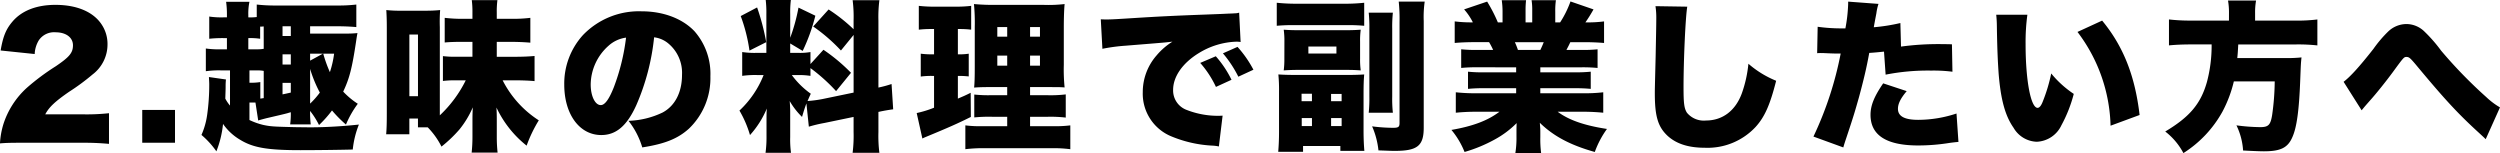 <svg xmlns="http://www.w3.org/2000/svg" width="493.248" height="30.208" viewBox="0 0 493.248 30.208"><path d="M-230.08.992c2.272,0,3.616.064,5.472.224V-4.832a40.525,40.525,0,0,1-5.12.224h-7.456c.736-1.408,1.92-2.528,4.7-4.448a42.918,42.918,0,0,0,4.64-3.424,7.418,7.418,0,0,0,2.944-5.952,6.892,6.892,0,0,0-1.056-3.744c-1.6-2.592-4.9-4.032-9.216-4.032-3.744,0-6.656,1.152-8.48,3.3-1.28,1.5-1.856,2.912-2.336,5.7l6.72.7a5.691,5.691,0,0,1,.8-2.688,3.631,3.631,0,0,1,3.328-1.6c2.048,0,3.424,1.024,3.424,2.56,0,1.472-.672,2.3-3.424,4.16a44.865,44.865,0,0,0-5.7,4.256,16.452,16.452,0,0,0-4.608,7.168,15.929,15.929,0,0,0-.672,3.776c1.184-.1,1.92-.128,4.8-.128Zm12.032-6.464V.992h6.464V-5.472ZM-184.8-2.624a18.314,18.314,0,0,1-.128-2.656,15.941,15.941,0,0,1,1.76,2.784,22.7,22.7,0,0,0,2.56-2.88,24.891,24.891,0,0,0,2.752,2.784,19.4,19.4,0,0,1,2.336-4.1,15.492,15.492,0,0,1-2.88-2.4c1.248-2.624,1.76-4.7,2.528-9.792.128-.864.192-1.28.288-1.76a19.8,19.8,0,0,1-2.368.1h-6.976v-1.44h5.472c1.312,0,2.624.064,3.648.16v-4.448a30.275,30.275,0,0,1-3.648.192h-12.352a31.828,31.828,0,0,1-3.648-.192v2.464a9.818,9.818,0,0,1-1.664.064v-.48a11.257,11.257,0,0,1,.224-2.592H-201.5a18.274,18.274,0,0,1,.16,2.592v.48h-.608a16.111,16.111,0,0,1-2.88-.16v4.384a23.628,23.628,0,0,1,2.88-.128h.608v2.208h-1.12a17.988,17.988,0,0,1-3.04-.16v4.48a18.942,18.942,0,0,1,3.04-.16h1.728v6.944a7.383,7.383,0,0,1-.928-1.376c.032-1.024.064-1.7.064-2.464a11.254,11.254,0,0,1,.064-1.312l-3.36-.48c.032.576.064,1.056.064,1.472a42.617,42.617,0,0,1-.416,6.016,14.832,14.832,0,0,1-1.12,3.936,16.87,16.87,0,0,1,2.944,3.232,19.992,19.992,0,0,0,1.312-5.408,10.612,10.612,0,0,0,3.328,3.1c2.592,1.6,5.408,2.08,11.968,2.08,3.008,0,8.32-.064,10.3-.128A18.141,18.141,0,0,1-175.3-2.592c-2.944.32-6.592.544-9.408.544-.64,0-.768,0-3.2-.032-4.192-.1-4.832-.128-6.3-.448a13.81,13.81,0,0,1-2.688-.96V-6.944h1.184l.544,3.552c.352-.128,1.12-.32,1.6-.448,2.336-.544,3.456-.8,4.16-.992.416-.128.416-.128.672-.192a15.27,15.27,0,0,1-.128,2.4ZM-188.736-8.9c-.864.192-.864.192-1.632.352v-2.272h1.632Zm-5.344,1.088-.672.1v-3.264a10.631,10.631,0,0,1-1.92.128h-.224V-13.28h1.632a6.566,6.566,0,0,1,1.184.1Zm0-9.728a6.321,6.321,0,0,1-1.184.1h-1.856v-2.208a13.157,13.157,0,0,1,2.336.128v-2.4a5.937,5.937,0,0,0,.7-.032Zm3.712-4.448h1.632v1.92h-1.632Zm5.44,5.408h2.528l-2.528,1.376Zm0,3.008a25.508,25.508,0,0,0,1.92,4.672,16.428,16.428,0,0,1-1.92,2.176Zm-5.44-2.88h1.632v2.016h-1.632Zm10.176-.128a19.29,19.29,0,0,1-.832,3.648,25.865,25.865,0,0,1-1.312-3.648Zm18.464,14.528a15.015,15.015,0,0,1,2.72,3.808,26.363,26.363,0,0,0,3.552-3.392,18.546,18.546,0,0,0,2.624-4.352c-.064,1.472-.064,1.664-.064,2.976V-.16a28.973,28.973,0,0,1-.16,3.1h5.12a28.075,28.075,0,0,1-.16-3.1V-3.008c0-1.312,0-1.728-.064-2.944a20.915,20.915,0,0,0,5.952,7.52,26.6,26.6,0,0,1,2.4-4.992,20.317,20.317,0,0,1-7.136-7.9h2.3c1.5,0,3.072.064,4,.16v-4.96c-1.024.1-2.368.16-4,.16H-148.1v-2.944h2.816c1.376,0,2.72.064,3.808.16v-4.9a28.062,28.062,0,0,1-3.744.192h-2.88v-1.216a17.316,17.316,0,0,1,.128-2.464h-5.056a18.2,18.2,0,0,1,.128,2.464v1.216h-1.728a29.075,29.075,0,0,1-3.744-.192v4.864c1.024-.1,2.144-.128,3.744-.128h1.728v2.944h-3.424a19.408,19.408,0,0,1-2.4-.128v4.9a19.6,19.6,0,0,1,2.3-.128h2.208a24.154,24.154,0,0,1-5.12,6.912V-21.824a31.435,31.435,0,0,1,.064-3.36,27.037,27.037,0,0,1-2.848.128h-4.736a24.862,24.862,0,0,1-3.04-.128c.064.992.1,2.048.1,3.488V-4.9c0,1.984-.032,3.2-.128,4.224h4.576v-3.1h1.7v1.728Zm-3.616-18.3h1.7v12.16h-1.7Zm48.288.544a5.363,5.363,0,0,1,2.688,1.12,7.53,7.53,0,0,1,2.816,6.3c0,3.424-1.376,6.112-3.84,7.424a16.643,16.643,0,0,1-6.72,1.632,15.723,15.723,0,0,1,2.72,5.248c4.48-.7,7.008-1.728,9.184-3.68A13.77,13.77,0,0,0-105.952-12.1a12.724,12.724,0,0,0-3.136-8.9c-2.368-2.5-6.144-3.936-10.432-3.936a15.3,15.3,0,0,0-11.584,4.7,14.226,14.226,0,0,0-3.68,9.76c0,5.856,3.008,9.952,7.3,9.952,2.912,0,5.056-1.792,6.912-5.888A44.828,44.828,0,0,0-117.056-19.808Zm-5.536.064a41.489,41.489,0,0,1-2.4,9.76c-.96,2.432-1.792,3.552-2.592,3.552-1.12,0-1.984-1.792-1.984-4.064a10.353,10.353,0,0,1,3.488-7.616A6.4,6.4,0,0,1-122.592-19.744ZM-86.528-2.176a28.55,28.55,0,0,1,3.1-.736L-77.7-4.1V-1.12a27.084,27.084,0,0,1-.192,4.1h5.28A26.61,26.61,0,0,1-72.8-1.088v-4c1.344-.288,2.176-.416,2.912-.512l-.32-4.992a22,22,0,0,1-2.592.7V-23.1a25.892,25.892,0,0,1,.192-4.032h-5.28A25.892,25.892,0,0,1-77.7-23.1v1.7a32.5,32.5,0,0,0-4.928-3.9l-3.04,3.36a33.9,33.9,0,0,1,5.472,4.736l2.5-3.072V-8.9l-6.176,1.28a24.461,24.461,0,0,1-2.912.384c.224-.512.32-.736.64-1.44a16.392,16.392,0,0,1-3.744-3.68h1.056a14.656,14.656,0,0,1,2.624.16v-1.536a34.683,34.683,0,0,1,5.056,4.544l2.944-3.616a34.9,34.9,0,0,0-5.44-4.544l-2.56,2.816V-16.9a11.766,11.766,0,0,1-2.5.16h-1.5v-1.856l2.464,1.472a36.3,36.3,0,0,0,2.5-6.944l-3.328-1.6a35.805,35.805,0,0,1-1.632,5.952v-4.64a20.616,20.616,0,0,1,.128-2.816h-4.96a22.085,22.085,0,0,1,.128,2.848v7.584H-96.7a16.463,16.463,0,0,1-2.976-.16v4.7a18.26,18.26,0,0,1,3.008-.16h1.216a19.314,19.314,0,0,1-4.768,7.008,21.176,21.176,0,0,1,2.08,4.832A18.356,18.356,0,0,0-94.816-5.76c-.064.768-.064,1.472-.064,2.624v2.88a22.746,22.746,0,0,1-.192,3.232h5.024a19.594,19.594,0,0,1-.16-3.1V-4.736a24.968,24.968,0,0,0-.1-2.5A14.558,14.558,0,0,0-87.872-4.1c.352-1.184.512-1.7.864-2.656ZM-99.968-24a32.527,32.527,0,0,1,1.728,6.816l3.3-1.664A44.473,44.473,0,0,0-96.736-25.7ZM-47.392-2.272h-4.832a22.762,22.762,0,0,1-3.424-.16v4.7a29.173,29.173,0,0,1,4.1-.192h12.576a26.894,26.894,0,0,1,4.032.192v-4.7a24.911,24.911,0,0,1-3.648.16H-42.88V-4.128h3.456a25.824,25.824,0,0,1,3.584.16V-8.544a24.64,24.64,0,0,1-3.648.16H-42.88v-1.6h3.68c1.888,0,2.176,0,3.136.064a34.925,34.925,0,0,1-.16-4.48v-7.232c0-2.144.064-3.744.16-4.736a27.7,27.7,0,0,1-4.224.16H-49.44a42.752,42.752,0,0,1-4.512-.16,38.158,38.158,0,0,1,.16,4.512v7.68c0,2.208-.032,3.392-.128,4.288.864-.064,1.536-.1,3.68-.1h2.848v1.6h-2.976a26.273,26.273,0,0,1-3.52-.128V-4a28.534,28.534,0,0,1,3.552-.128h2.944Zm0-19.552v1.888h-1.952v-1.888Zm4.512,0h1.952v1.888H-42.88Zm-4.512,5.632v1.984h-1.952v-1.984Zm4.512,0h1.952v1.984H-42.88ZM-61.824-21.44v4.992h-.288a16.233,16.233,0,0,1-2.336-.128v4.512a15.671,15.671,0,0,1,2.24-.128h.384V-5.92a21.071,21.071,0,0,1-3.424,1.056L-64.128.16c.448-.224.48-.224.7-.32,4.416-1.824,6.3-2.656,8.864-3.936l-.032-4.768c-1.152.576-1.472.7-2.528,1.152v-4.48h.192c.7,0,1.216.032,1.952.1v-4.48a12.77,12.77,0,0,1-1.952.128h-.192V-21.44h.416a17.363,17.363,0,0,1,2.208.128v-4.7a25.184,25.184,0,0,1-3.04.16H-61.76a26.6,26.6,0,0,1-3.072-.16v4.7a19.308,19.308,0,0,1,2.24-.128Zm33.216,3.9a35.406,35.406,0,0,1,4.512-.608c5.984-.48,7.1-.576,7.808-.64l1.5-.16a13.094,13.094,0,0,0-3.136,2.72,10.955,10.955,0,0,0-2.72,7.232A9.1,9.1,0,0,0-14.912-.224a24.17,24.17,0,0,0,8.1,1.792,8.184,8.184,0,0,1,1.184.16l.736-6.08c-.48.032-.7.032-.96.032a16.906,16.906,0,0,1-6.112-1.152A4.09,4.09,0,0,1-14.656-9.44c0-2.624,1.888-5.312,5.088-7.264a15,15,0,0,1,7.328-2.24,4.866,4.866,0,0,1,.9.064l-.288-5.792a2.7,2.7,0,0,1-.736.128c-.16,0-.352.032-1.44.064l-1.344.064-3.3.128c-6.08.224-9.184.384-13.792.672-3.488.224-4.64.288-5.472.288-.256,0-.672,0-1.216-.032Zm19.3,2.784a19.9,19.9,0,0,1,3.1,4.736l3.072-1.408a20.629,20.629,0,0,0-3.1-4.64Zm4.48-1.888a22.911,22.911,0,0,1,3.04,4.608l2.976-1.376A22.116,22.116,0,0,0-1.952-17.92ZM5.792-22.08a31.864,31.864,0,0,1,3.36-.128h10.5a32.146,32.146,0,0,1,3.392.128v-4.544a35.572,35.572,0,0,1-3.936.192H9.728a37.266,37.266,0,0,1-3.936-.192Zm1.5,6.56a15.962,15.962,0,0,1-.128,2.24c.96-.064,1.728-.1,3.1-.1h9.056c1.408,0,2.08.032,3.04.1a15.211,15.211,0,0,1-.128-2.3v-3.392a15.4,15.4,0,0,1,.128-2.336c-.96.064-1.6.1-3.04.1H10.3c-1.536,0-2.112-.032-3.136-.1A15.676,15.676,0,0,1,7.3-18.976Zm4.736-2.464h5.536v1.376H12.032ZM9.5-12.384c-1.376,0-2.464-.032-3.392-.1A31.665,31.665,0,0,1,6.24-9.056v7.872c0,1.536-.064,2.848-.16,3.968h4.9V1.632h7.36v.96h4.736c-.1-1.12-.16-2.432-.16-4V-8.672c0-1.536.032-2.752.128-3.808-.9.064-1.984.1-3.552.1Zm1.184,3.712h2.048V-7.2H10.688Zm5.824.032h2.08V-7.2h-2.08ZM10.72-3.872h2.016V-2.3H10.72Zm5.792,0h2.08V-2.3h-2.08Zm7.424-20.8a28.791,28.791,0,0,1,.128,3.264V-8.16a27.807,27.807,0,0,1-.128,3.232H28.7a25.171,25.171,0,0,1-.128-3.2V-21.5a26.922,26.922,0,0,1,.128-3.168Zm5.92-2.176a32.386,32.386,0,0,1,.16,4V-2.912c0,.8-.224.96-1.312.96a33.148,33.148,0,0,1-4.1-.288A15.93,15.93,0,0,1,25.856,2.5c1.792.064,2.464.1,3.232.1,4.448,0,5.7-.992,5.7-4.576V-23.008a21.372,21.372,0,0,1,.192-3.84Zm23.168,12.96v.992h-6.4a27.462,27.462,0,0,1-3.1-.128v3.392a27.826,27.826,0,0,1,3.1-.128h6.4v.992H45.216a35.448,35.448,0,0,1-4.1-.192v4.032a39.78,39.78,0,0,1,4.128-.192h4.48c-2.272,1.728-5.216,2.848-9.472,3.584a16.14,16.14,0,0,1,2.592,4.352A28.912,28.912,0,0,0,48.8.352,18.539,18.539,0,0,0,53.12-2.88c-.032.9-.032.992-.032,1.792v.96a18.642,18.642,0,0,1-.224,3.168h5.088A21.336,21.336,0,0,1,57.792-.1V-1.12c0-.8-.032-.96-.1-1.824,2.72,2.656,6.048,4.416,10.848,5.76a18.317,18.317,0,0,1,2.4-4.544C66.5-2.4,63.392-3.488,61.216-5.12h4.928a39.821,39.821,0,0,1,4.064.192V-8.96a31.822,31.822,0,0,1-4.1.192h-8.32V-9.76h6.816a28.828,28.828,0,0,1,3.136.128v-3.392a29.207,29.207,0,0,1-3.136.128H57.792v-.992h8.16a29.207,29.207,0,0,1,3.136.128v-3.68a28.085,28.085,0,0,1-3.136.128H62.944c.288-.576.384-.7.768-1.536h2.656c1.536,0,2.912.064,4,.16v-4.256a25.427,25.427,0,0,1-3.68.192c.576-.832.96-1.44,1.6-2.56L63.744-26.88A19.76,19.76,0,0,1,61.7-22.752h-.96v-2.08a14.682,14.682,0,0,1,.128-2.3h-4.8a12.644,12.644,0,0,1,.128,2.08v2.3H54.88v-2.3a17.385,17.385,0,0,1,.1-2.08h-4.8a15.584,15.584,0,0,1,.16,2.3v2.08h-.928a29.705,29.705,0,0,0-2.112-4.1l-4.544,1.536a11.613,11.613,0,0,1,1.728,2.56,25.432,25.432,0,0,1-3.584-.192v4.256c1.088-.1,2.432-.16,3.968-.16H47.68a13.747,13.747,0,0,1,.8,1.536h-3.2a26.748,26.748,0,0,1-3.1-.128v3.68a28.57,28.57,0,0,1,3.1-.128Zm.352-3.424a14.569,14.569,0,0,0-.608-1.536h5.7c-.256.64-.352.864-.672,1.536Zm27.136-8.64a15.03,15.03,0,0,1,.16,2.432c0,1.248-.064,4.288-.128,7.52-.16,6.432-.16,6.432-.16,7.264,0,4.48.608,6.528,2.432,8.288,1.728,1.632,4.16,2.432,7.424,2.432a12.96,12.96,0,0,0,10.048-4.128c1.76-1.952,2.816-4.288,4.032-9.088a19.451,19.451,0,0,1-5.472-3.36A24.316,24.316,0,0,1,97.568-8.8c-1.248,3.456-3.808,5.408-7.1,5.408A4.306,4.306,0,0,1,86.72-4.928c-.544-.864-.672-1.824-.672-5.024,0-5.344.384-13.888.736-15.9Zm48.32,3.328a36.154,36.154,0,0,1-5.248.832c.288-1.632.48-2.56.512-2.752a10.116,10.116,0,0,1,.416-1.856l-5.984-.448v.48a30.863,30.863,0,0,1-.544,4.8h-.608a33.3,33.3,0,0,1-4.864-.32l-.1,5.216a6.449,6.449,0,0,1,.736-.032h.32c1.376.064,2.048.1,3.072.1h.512A68.338,68.338,0,0,1,111.68-.224l5.888,2.144c.224-.768.224-.768.736-2.3,1.376-4.128,1.568-4.832,2.368-7.648.9-3.328,1.472-5.7,2.016-8.7.992-.064,1.376-.1,2.912-.256l.32,4.544a42.948,42.948,0,0,1,8.992-.8,28.838,28.838,0,0,1,4.192.224l-.1-5.408c-.672-.032-1.344-.032-1.568-.032a54.4,54.4,0,0,0-8.48.48Zm-3.392,11.9c-1.76,2.56-2.5,4.352-2.5,6.208q0,6.048,9.408,6.048a39.2,39.2,0,0,0,6.24-.512c.768-.1,1.056-.128,1.7-.192l-.384-5.6a24.081,24.081,0,0,1-7.552,1.248c-2.688,0-4-.7-4-2.176,0-.992.512-2.048,1.728-3.488Zm22.3-13.536a22.466,22.466,0,0,1,.128,2.272c.064,4.448.192,7.136.352,9.376.416,5.088,1.28,8.288,2.944,10.656A5.481,5.481,0,0,0,155.744.8a5.63,5.63,0,0,0,4.864-3.264A27.011,27.011,0,0,0,163.04-8.64a20.243,20.243,0,0,1-4.448-4.032,32.511,32.511,0,0,1-1.664,5.536c-.32.832-.672,1.248-1.024,1.248-1.344,0-2.368-5.408-2.368-12.576a39.912,39.912,0,0,1,.352-5.792Zm16.032,3.392a31.844,31.844,0,0,1,6.528,18.5l5.728-2.112c-.9-7.744-3.232-13.6-7.392-18.624Zm29.888-2.24H186.24a36.244,36.244,0,0,1-4.416-.224v5.12c1.28-.128,2.784-.192,4.448-.192h3.968a27.975,27.975,0,0,1-.928,7.424c-1.216,4.288-3.392,6.88-8.224,9.76a13.132,13.132,0,0,1,3.584,4.256,22.608,22.608,0,0,0,7.712-8.192,24.746,24.746,0,0,0,2.24-5.952h8.064a49.375,49.375,0,0,1-.512,6.656c-.32,1.952-.736,2.368-2.368,2.368a37.942,37.942,0,0,1-4.672-.352,13.163,13.163,0,0,1,1.312,4.96c1.888.1,3.3.16,4.1.16,3.3,0,4.736-.7,5.632-2.816.864-1.92,1.312-5.312,1.536-11.1.128-3.232.128-3.424.256-4.608a27.928,27.928,0,0,1-3.328.128H195.3c.1-.96.1-1.024.192-2.688H206.88a35.24,35.24,0,0,1,4.224.192v-5.12a32.6,32.6,0,0,1-4.416.224h-7.872v-1.5a13.508,13.508,0,0,1,.192-2.464h-5.536a13.507,13.507,0,0,1,.192,2.464Zm26.176,17.7.576-.7c.416-.48.416-.48,1.12-1.28,1.216-1.344,3.2-3.84,4.448-5.536,2.176-2.976,2.208-3.008,2.72-3.008.48,0,.736.224,1.792,1.472,5.856,7.04,8.352,9.728,12.672,13.664.544.512.736.672,1.152,1.088l2.816-6.272a14.484,14.484,0,0,1-2.72-2.048,91.137,91.137,0,0,1-8.9-9.152,28.662,28.662,0,0,0-3.264-3.744,5.1,5.1,0,0,0-3.584-1.5,5.238,5.238,0,0,0-3.552,1.44,24.077,24.077,0,0,0-2.944,3.456c-2.816,3.584-4.576,5.5-5.888,6.5Z" transform="translate(246.112 27.168)"/></svg>